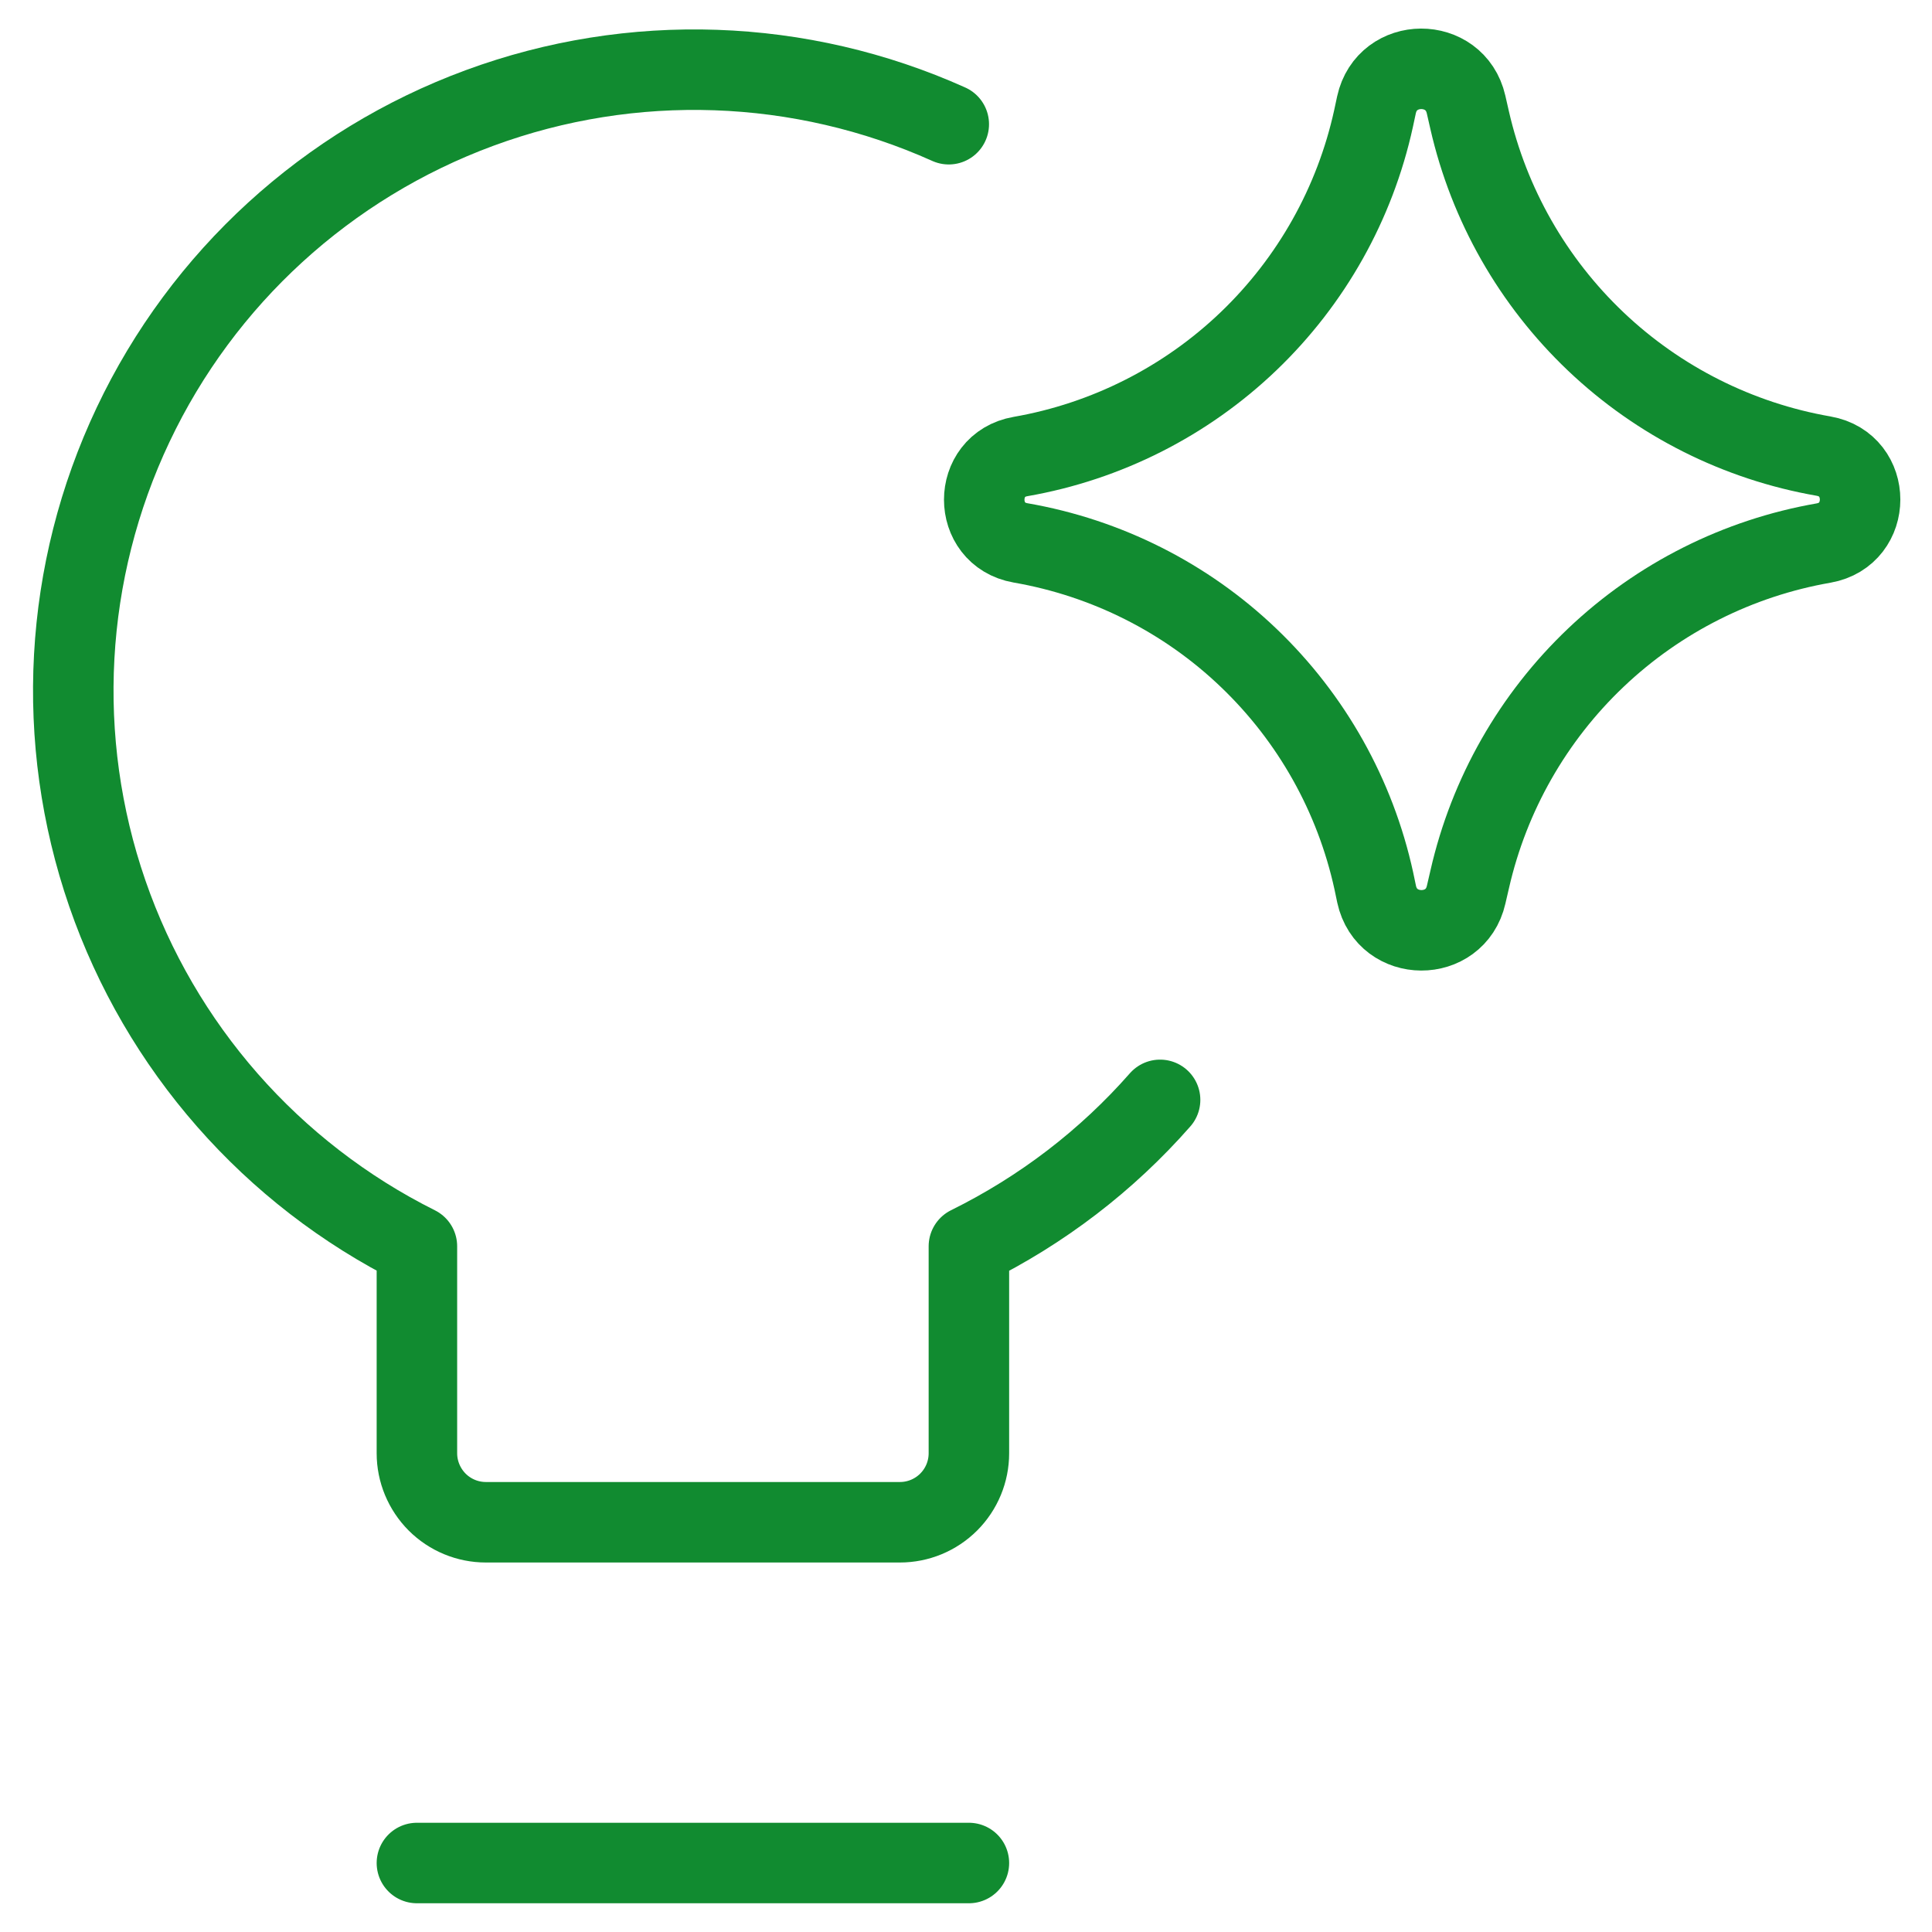<svg width="24" height="24" viewBox="0 0 24 24" fill="none" xmlns="http://www.w3.org/2000/svg">
<g id="streamline:ai-technology-spark" clip-path="url(#clip0_13711_12682)">
<g id="Group">
<path id="Vector" d="M14.411 13.663C13.749 14.417 12.943 15.034 12.036 15.482V18.053C12.036 18.28 11.946 18.498 11.785 18.659C11.624 18.82 11.406 18.91 11.179 18.91H6.036C5.809 18.91 5.591 18.82 5.43 18.659C5.27 18.498 5.179 18.28 5.179 18.053V15.482C3.373 14.58 1.992 13.006 1.333 11.098C0.674 9.19 0.789 7.1 1.654 5.275C2.518 3.451 4.064 2.039 5.958 1.341C7.852 0.643 9.945 0.716 11.786 1.543M5.179 23.143H12.036" stroke="#118B30" stroke-linecap="round" stroke-linejoin="round"/>
<path id="Vector_2" d="M12.678 6.744C12.076 6.639 12.076 5.775 12.678 5.671C13.743 5.485 14.729 4.987 15.51 4.239C16.291 3.491 16.832 2.527 17.063 1.471L17.099 1.303C17.229 0.708 18.076 0.705 18.212 1.298L18.256 1.491C18.496 2.543 19.042 3.5 19.824 4.243C20.606 4.986 21.591 5.481 22.653 5.666C23.258 5.772 23.258 6.639 22.653 6.746C21.591 6.931 20.607 7.426 19.825 8.169C19.043 8.912 18.498 9.869 18.258 10.92L18.213 11.114C18.078 11.707 17.231 11.703 17.101 11.109L17.066 10.942C16.835 9.885 16.294 8.921 15.512 8.173C14.731 7.425 13.744 6.929 12.678 6.744Z" stroke="#118B30" stroke-linecap="round" stroke-linejoin="round"/>
</g>
</g>
<defs>
<clipPath id="clip0_13711_12682">
<rect width="24" height="24" fill="white"/>
</clipPath>
</defs>
</svg>
